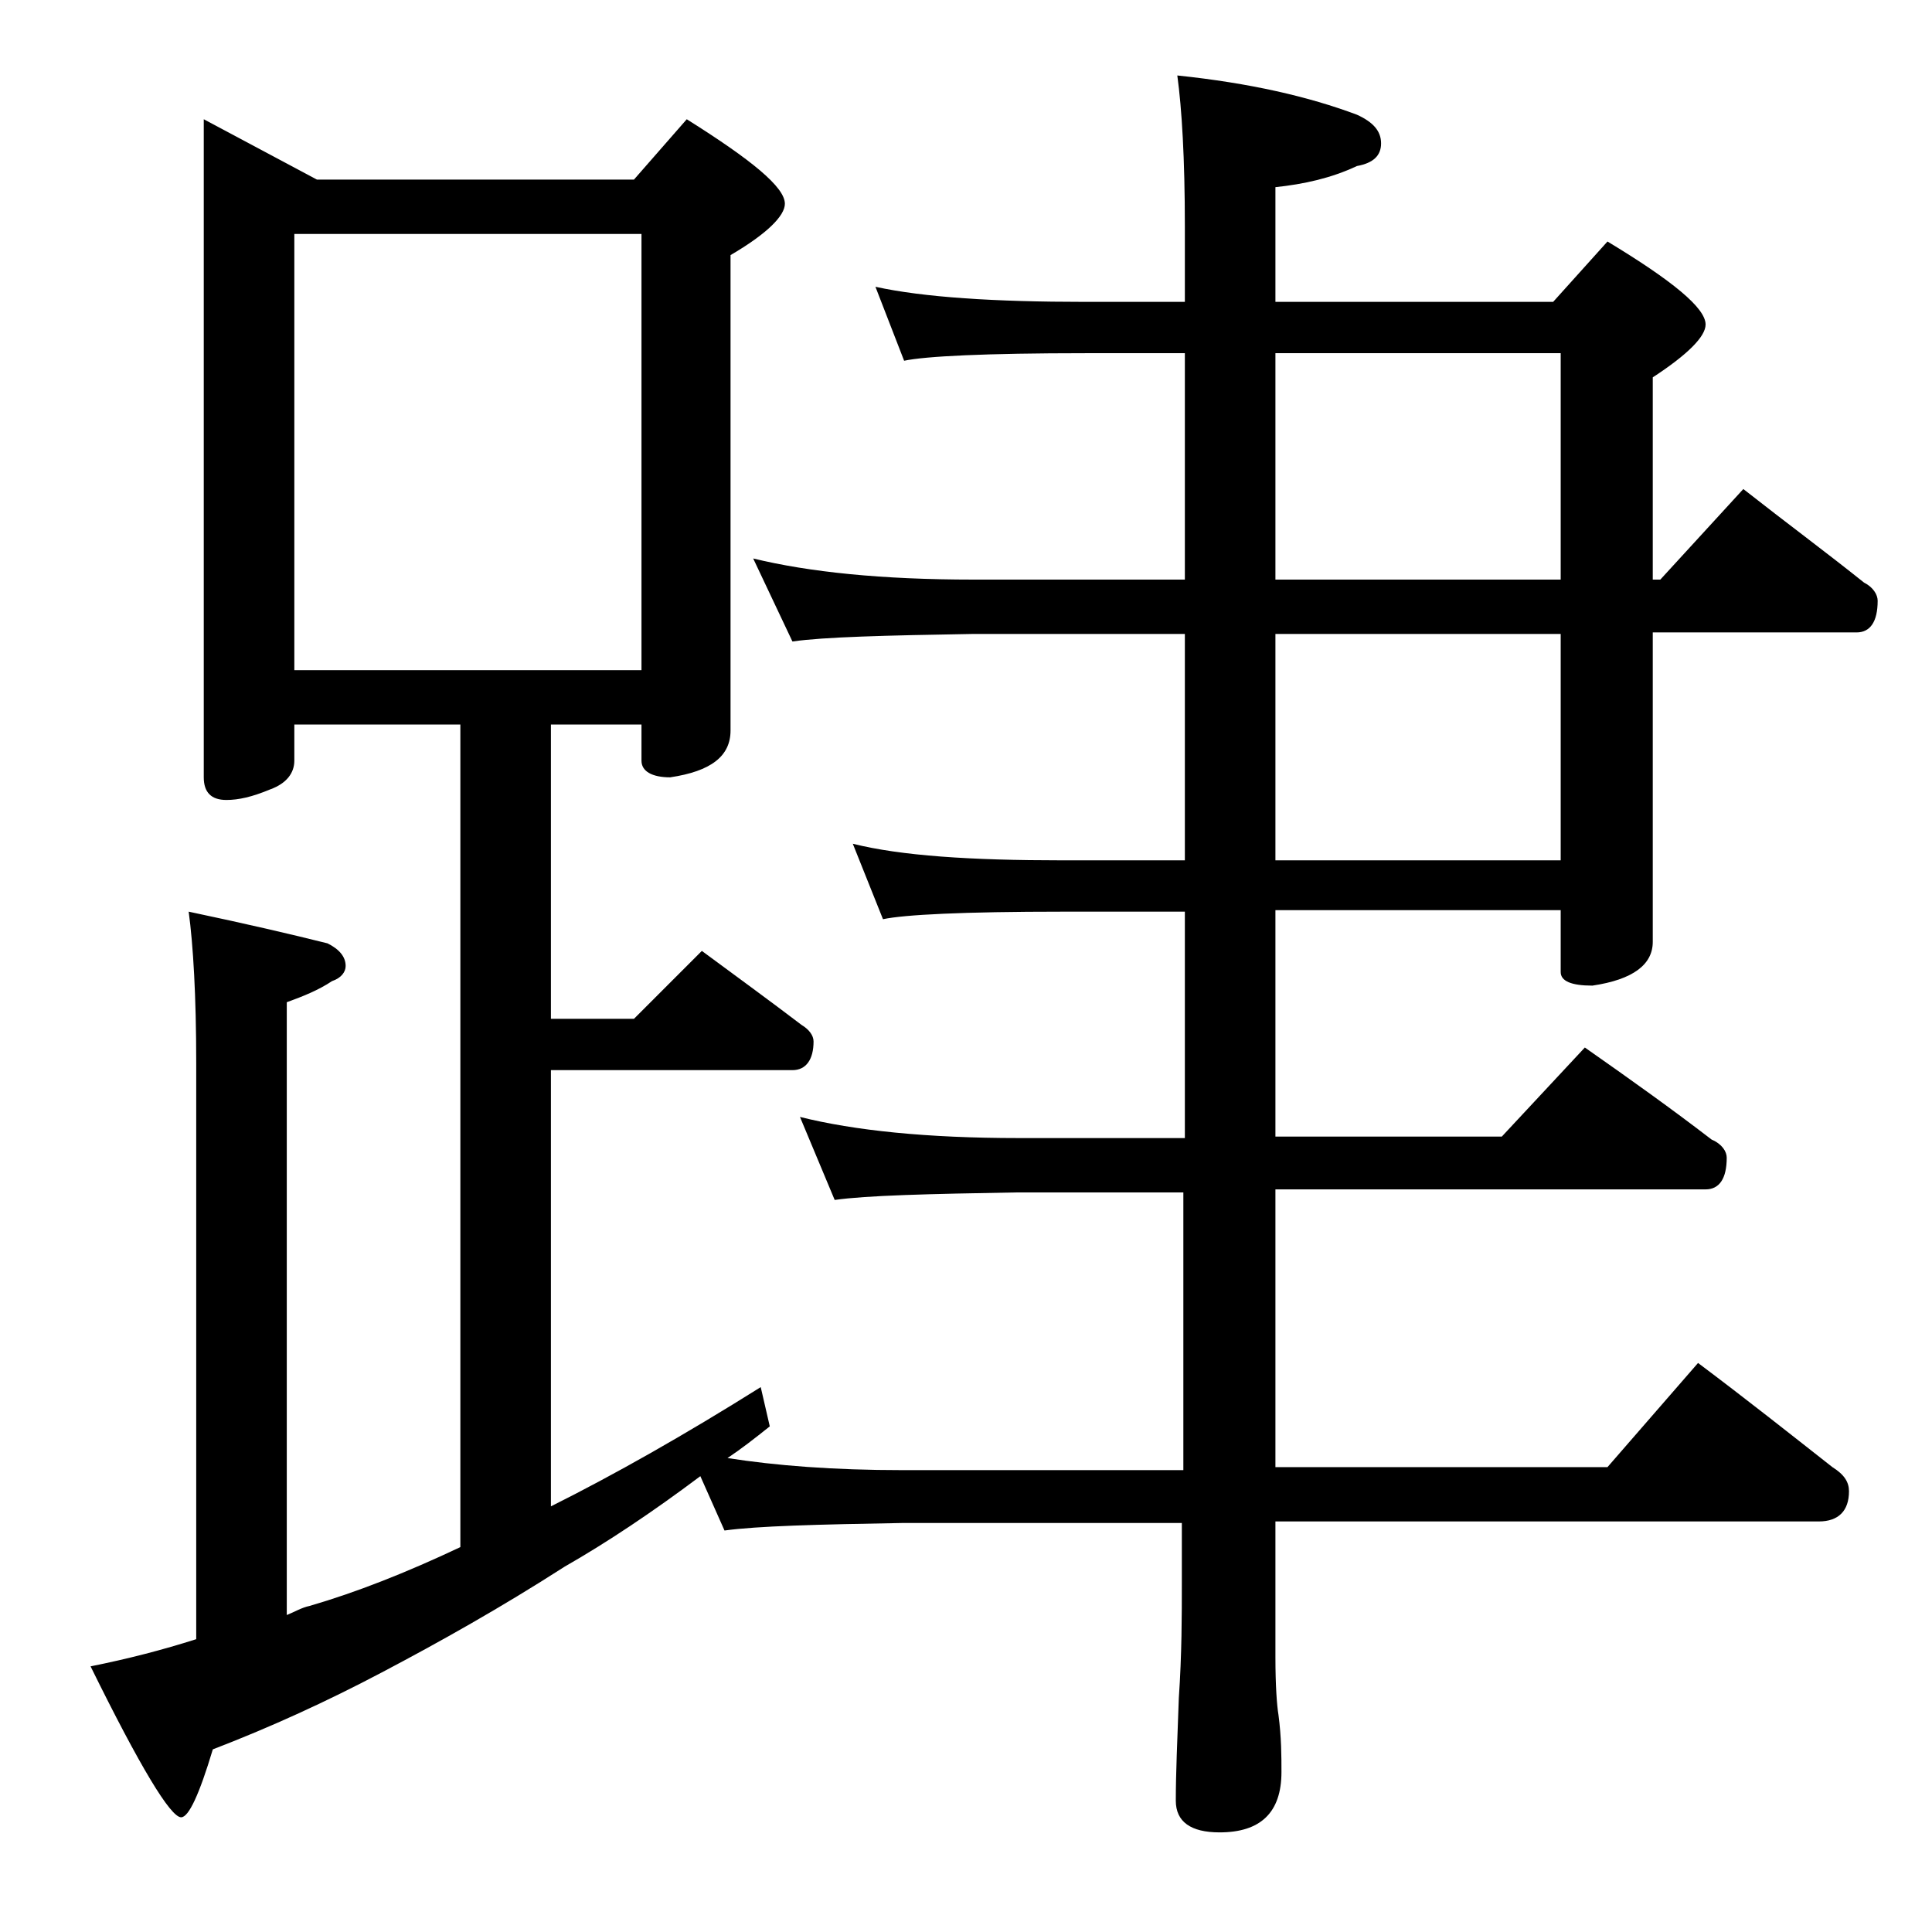 <?xml version="1.0" encoding="utf-8"?>
<!-- Generator: Adobe Illustrator 18.0.0, SVG Export Plug-In . SVG Version: 6.00 Build 0)  -->
<!DOCTYPE svg PUBLIC "-//W3C//DTD SVG 1.1//EN" "http://www.w3.org/Graphics/SVG/1.1/DTD/svg11.dtd">
<svg version="1.1" id="Layer_1" xmlns="http://www.w3.org/2000/svg" xmlns:xlink="http://www.w3.org/1999/xlink" x="0px" y="0px"
	 viewBox="0 0 128 128" enable-background="new 0 0 128 128" xml:space="preserve">
<path d="M13.5,7.9l7.5,4h21l3.5-4c4.3,2.7,6.5,4.5,6.5,5.6c0,0.8-1.2,2-3.6,3.4v31.5c0,1.7-1.3,2.7-4,3.1c-1.2,0-1.9-0.4-1.9-1.1V48
	h-6v19.5H42l4.5-4.5c2.3,1.7,4.5,3.3,6.6,4.9c0.5,0.3,0.8,0.7,0.8,1.1c0,1.2-0.5,1.9-1.4,1.9h-16v28.9c4.2-2.1,8.8-4.7,13.9-7.9
	l0.6,2.6c-1,0.8-1.9,1.5-2.8,2.1c3.2,0.5,7,0.8,11.6,0.8h18.6V79h-11c-5.9,0.1-10,0.2-12.1,0.5L53,74c3.6,0.9,8.4,1.4,14.5,1.4h11
	v-15h-8.1c-6.6,0-10.5,0.2-11.9,0.5l-2-5c3.2,0.8,7.8,1.1,13.9,1.1h8.1V42h-14c-5.9,0.1-9.9,0.2-12,0.5L49.9,37
	c3.7,0.9,8.5,1.4,14.6,1.4h14v-15h-6.6c-6.6,0-10.6,0.2-12,0.5L58,19c3.2,0.7,7.9,1,13.9,1h6.6v-5c0-4.5-0.2-7.8-0.5-10
	c4.8,0.5,8.7,1.4,11.9,2.6c1.1,0.5,1.6,1.1,1.6,1.9S91,10.8,89.9,11c-1.7,0.8-3.5,1.2-5.4,1.4V20h18.4l3.6-4
	c4.3,2.6,6.5,4.4,6.5,5.5c0,0.8-1.2,2-3.5,3.5v13.4h0.5l5.5-6c2.8,2.2,5.5,4.2,8,6.2c0.6,0.3,0.9,0.8,0.9,1.2c0,1.4-0.5,2.1-1.4,2.1
	h-13.5v20.5c0,1.5-1.3,2.5-4,2.9c-1.4,0-2.1-0.3-2.1-0.9v-4.1H84.5v15h15l5.5-5.9c3,2.1,5.8,4.1,8.4,6.1c0.7,0.3,1,0.8,1,1.2
	c0,1.4-0.5,2.1-1.4,2.1H84.5v18.4h22l6-6.9c3.2,2.4,6.1,4.7,8.9,6.9c0.8,0.5,1.1,1,1.1,1.6c0,1.3-0.7,2-2,2h-36v9
	c0,1.9,0.1,3.2,0.2,3.8c0.2,1.5,0.2,2.8,0.2,3.8c0,2.7-1.4,4-4.1,4c-1.9,0-2.9-0.7-2.9-2.1c0-1.8,0.1-4,0.2-6.8
	c0.2-2.9,0.2-5.5,0.2-7.6v-4H59.9c-5.8,0.1-9.7,0.2-11.9,0.5l-1.6-3.6c-3.2,2.4-6.2,4.4-9,6c-4.2,2.7-8.3,5-12.1,7
	c-3.6,1.9-7.3,3.6-11.2,5.1c-0.9,3-1.6,4.5-2.1,4.5c-0.7,0-2.7-3.3-6-10c2.5-0.5,4.8-1.1,7-1.8V70.4c0-4.4-0.2-7.8-0.5-10
	c3.8,0.8,6.8,1.5,9.2,2.1c0.8,0.4,1.2,0.9,1.2,1.5c0,0.4-0.3,0.8-0.9,1c-0.9,0.6-1.9,1-3,1.4V107c0.5-0.2,1-0.5,1.5-0.6
	c3.1-0.9,6.4-2.2,10-3.9V48h-11v2.4c0,0.8-0.5,1.5-1.6,1.9C16.7,52.8,15.8,53,15,53c-1,0-1.5-0.5-1.5-1.5V7.9z M19.5,44.4h23V15.5
	h-23V44.4z M84.5,23.4v15h18.9v-15H84.5z M84.5,42v15h18.9V42H84.5z"/>
</svg>
